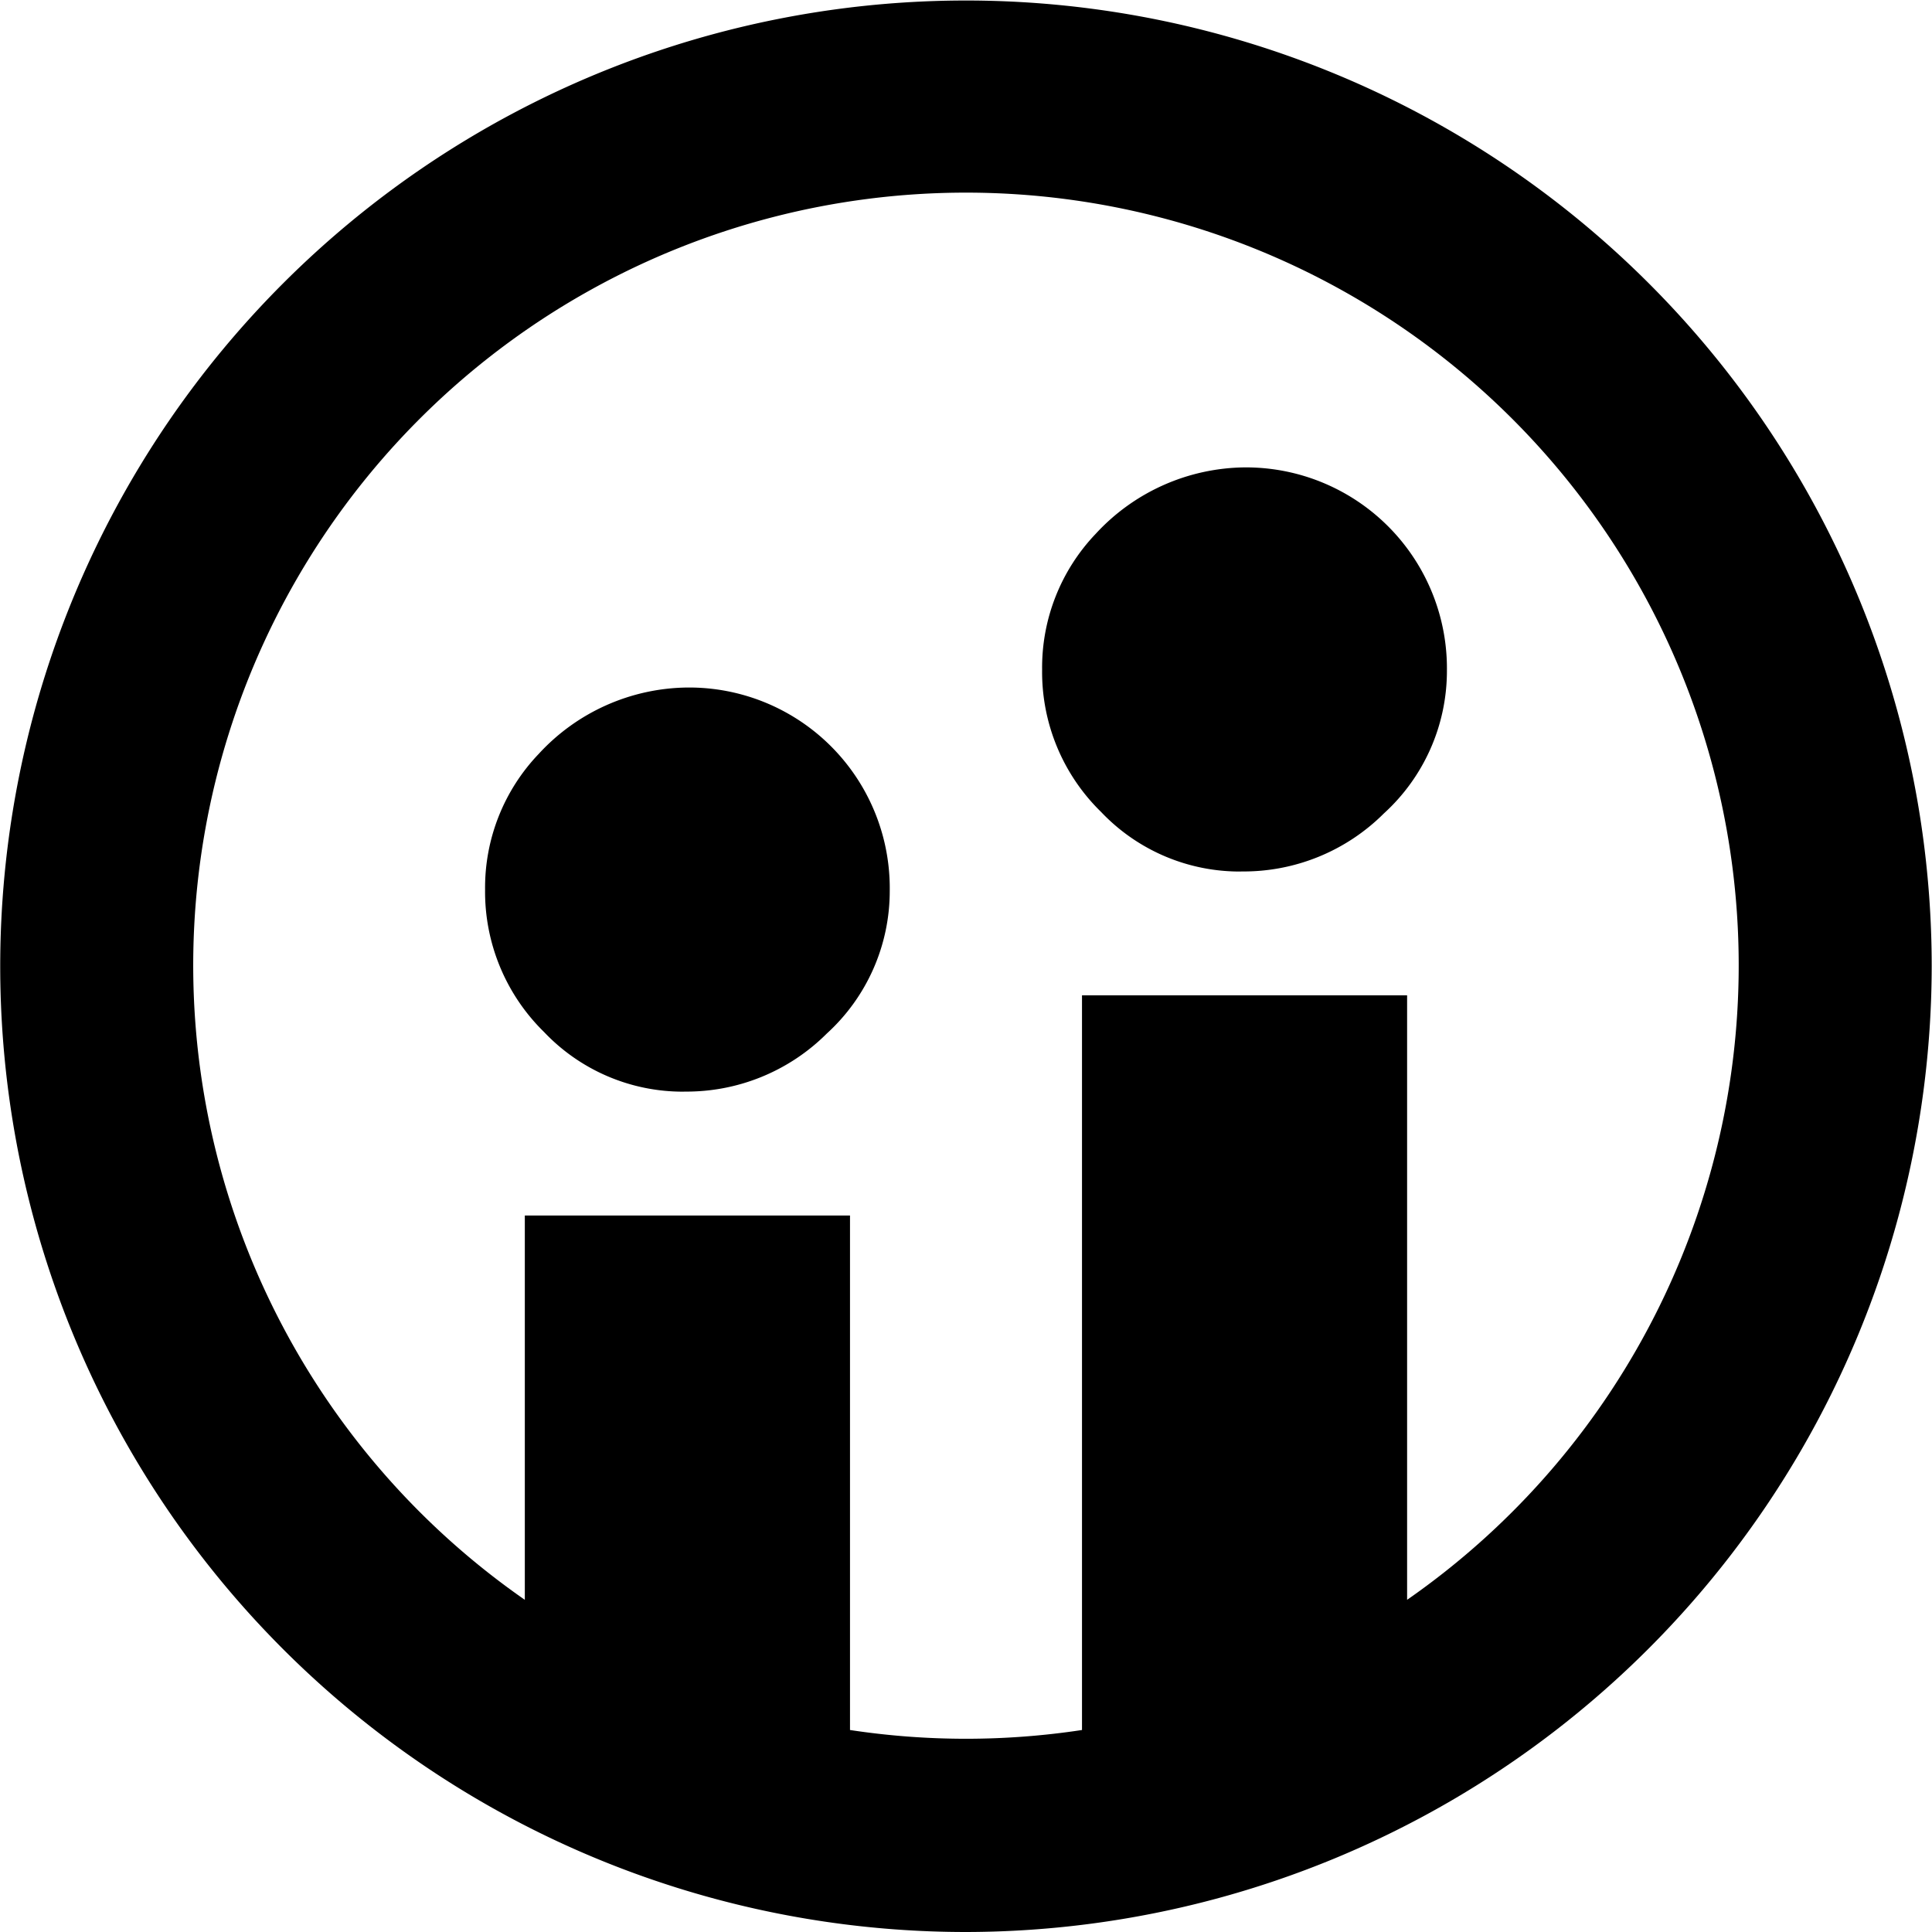 <svg xmlns="http://www.w3.org/2000/svg" width="26.207" height="26.207" viewBox="0 0 26.207 26.207"><path d="M17.934,31.279a13.1,13.1,0,1,1,13.1-13.1A13.118,13.118,0,0,1,17.934,31.279ZM11.95,21.56h4.411v6.979a10.482,10.482,0,0,0,3.147,0V18.573h4.41v8.2a10.482,10.482,0,1,0-11.968,0V21.561Zm2.161-1.68a2.593,2.593,0,0,1-1.9-.809,2.663,2.663,0,0,1-.8-1.931,2.626,2.626,0,0,1,.728-1.842,2.776,2.776,0,0,1,2.017-.9A2.722,2.722,0,0,1,16.9,17.161a2.613,2.613,0,0,1-.854,1.931A2.691,2.691,0,0,1,14.111,19.879Zm7.556-2.986a2.591,2.591,0,0,1-1.9-.808,2.653,2.653,0,0,1-.8-1.931,2.627,2.627,0,0,1,.728-1.843,2.784,2.784,0,0,1,2.018-.9,2.727,2.727,0,0,1,2.745,2.763,2.613,2.613,0,0,1-.855,1.931A2.692,2.692,0,0,1,21.668,16.893Z" transform="translate(-4.831 -5.072)" fill="currentColor"/></svg>